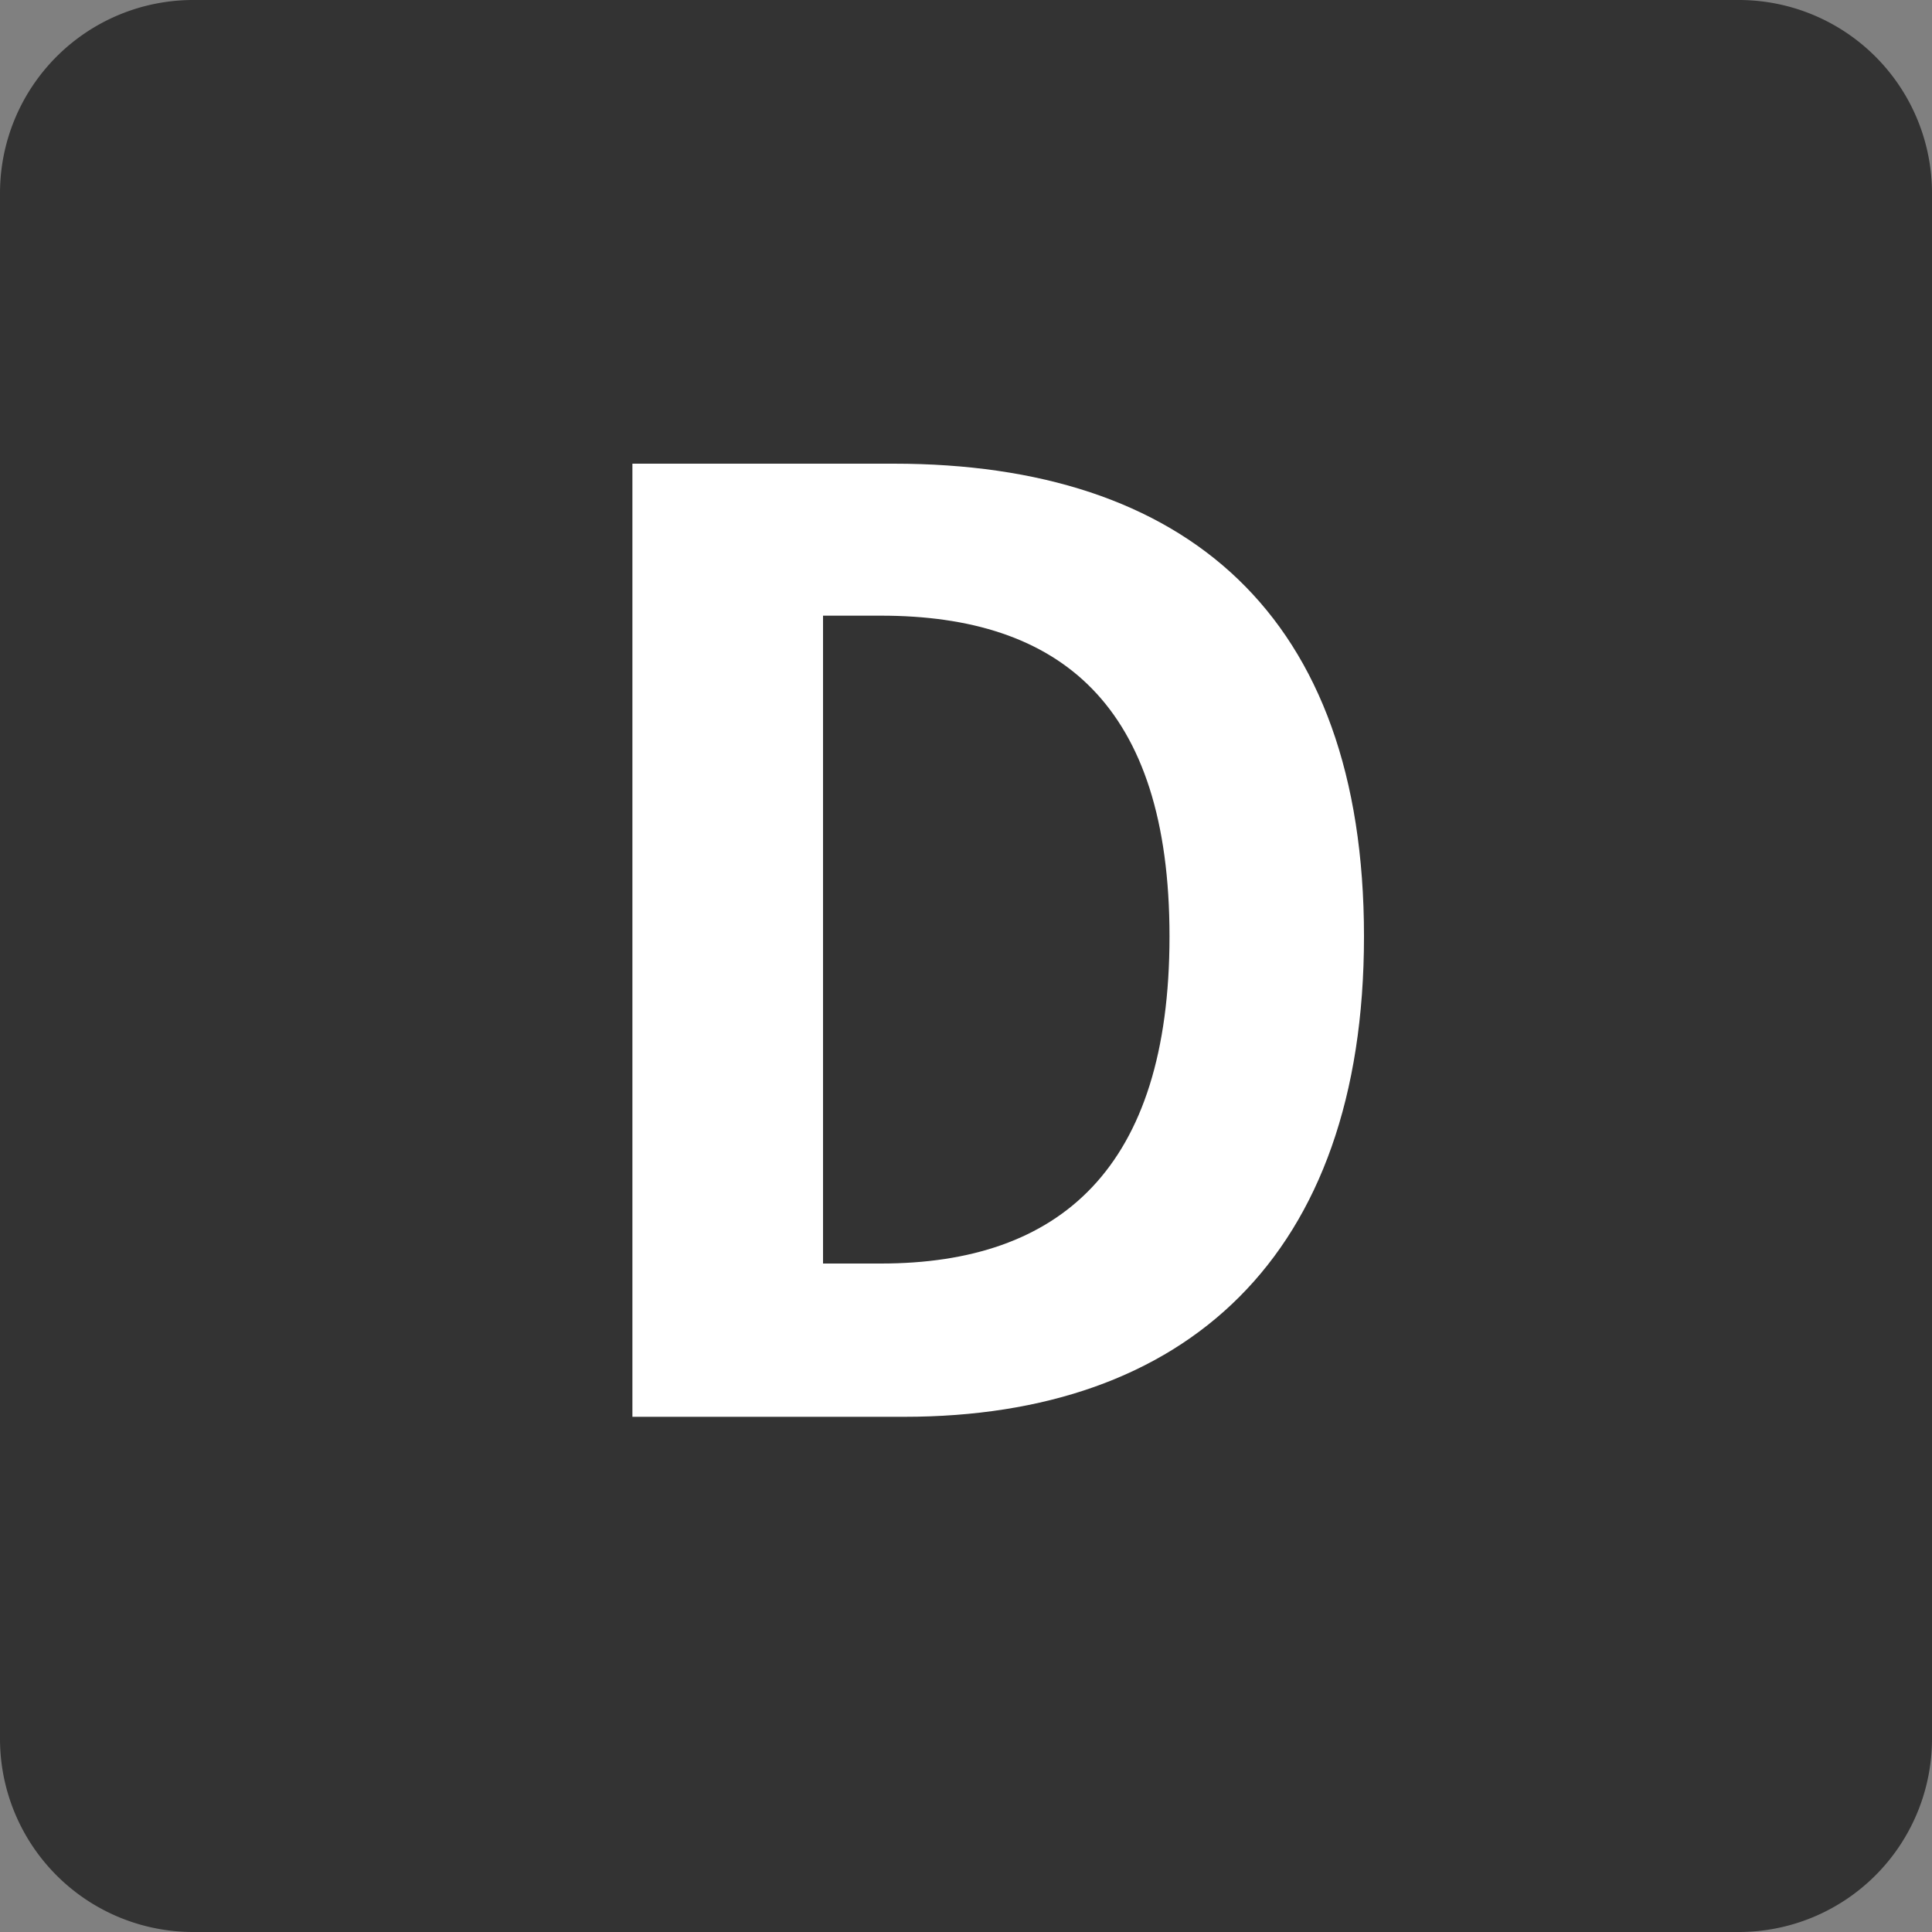 <svg xmlns="http://www.w3.org/2000/svg" width="30" height="30" fill="none"><rect width="100%" height="100%" fill="#808080" stroke="none"/><path fill="#333" d="M0 3a3 3 0 0 1 3-3h24a3 3 0 0 1 3 3v24a3 3 0 0 1-3 3H3a3 3 0 0 1-3-3z"/><path fill="#fff" d="M9.82 22V7.2h4.06c4.52 0 7.3 2.34 7.3 7.34 0 4.98-2.78 7.46-7.14 7.46zm2.96-2.38h.9c2.78 0 4.48-1.48 4.48-5.08s-1.7-4.98-4.48-4.98h-.9z"/></svg>